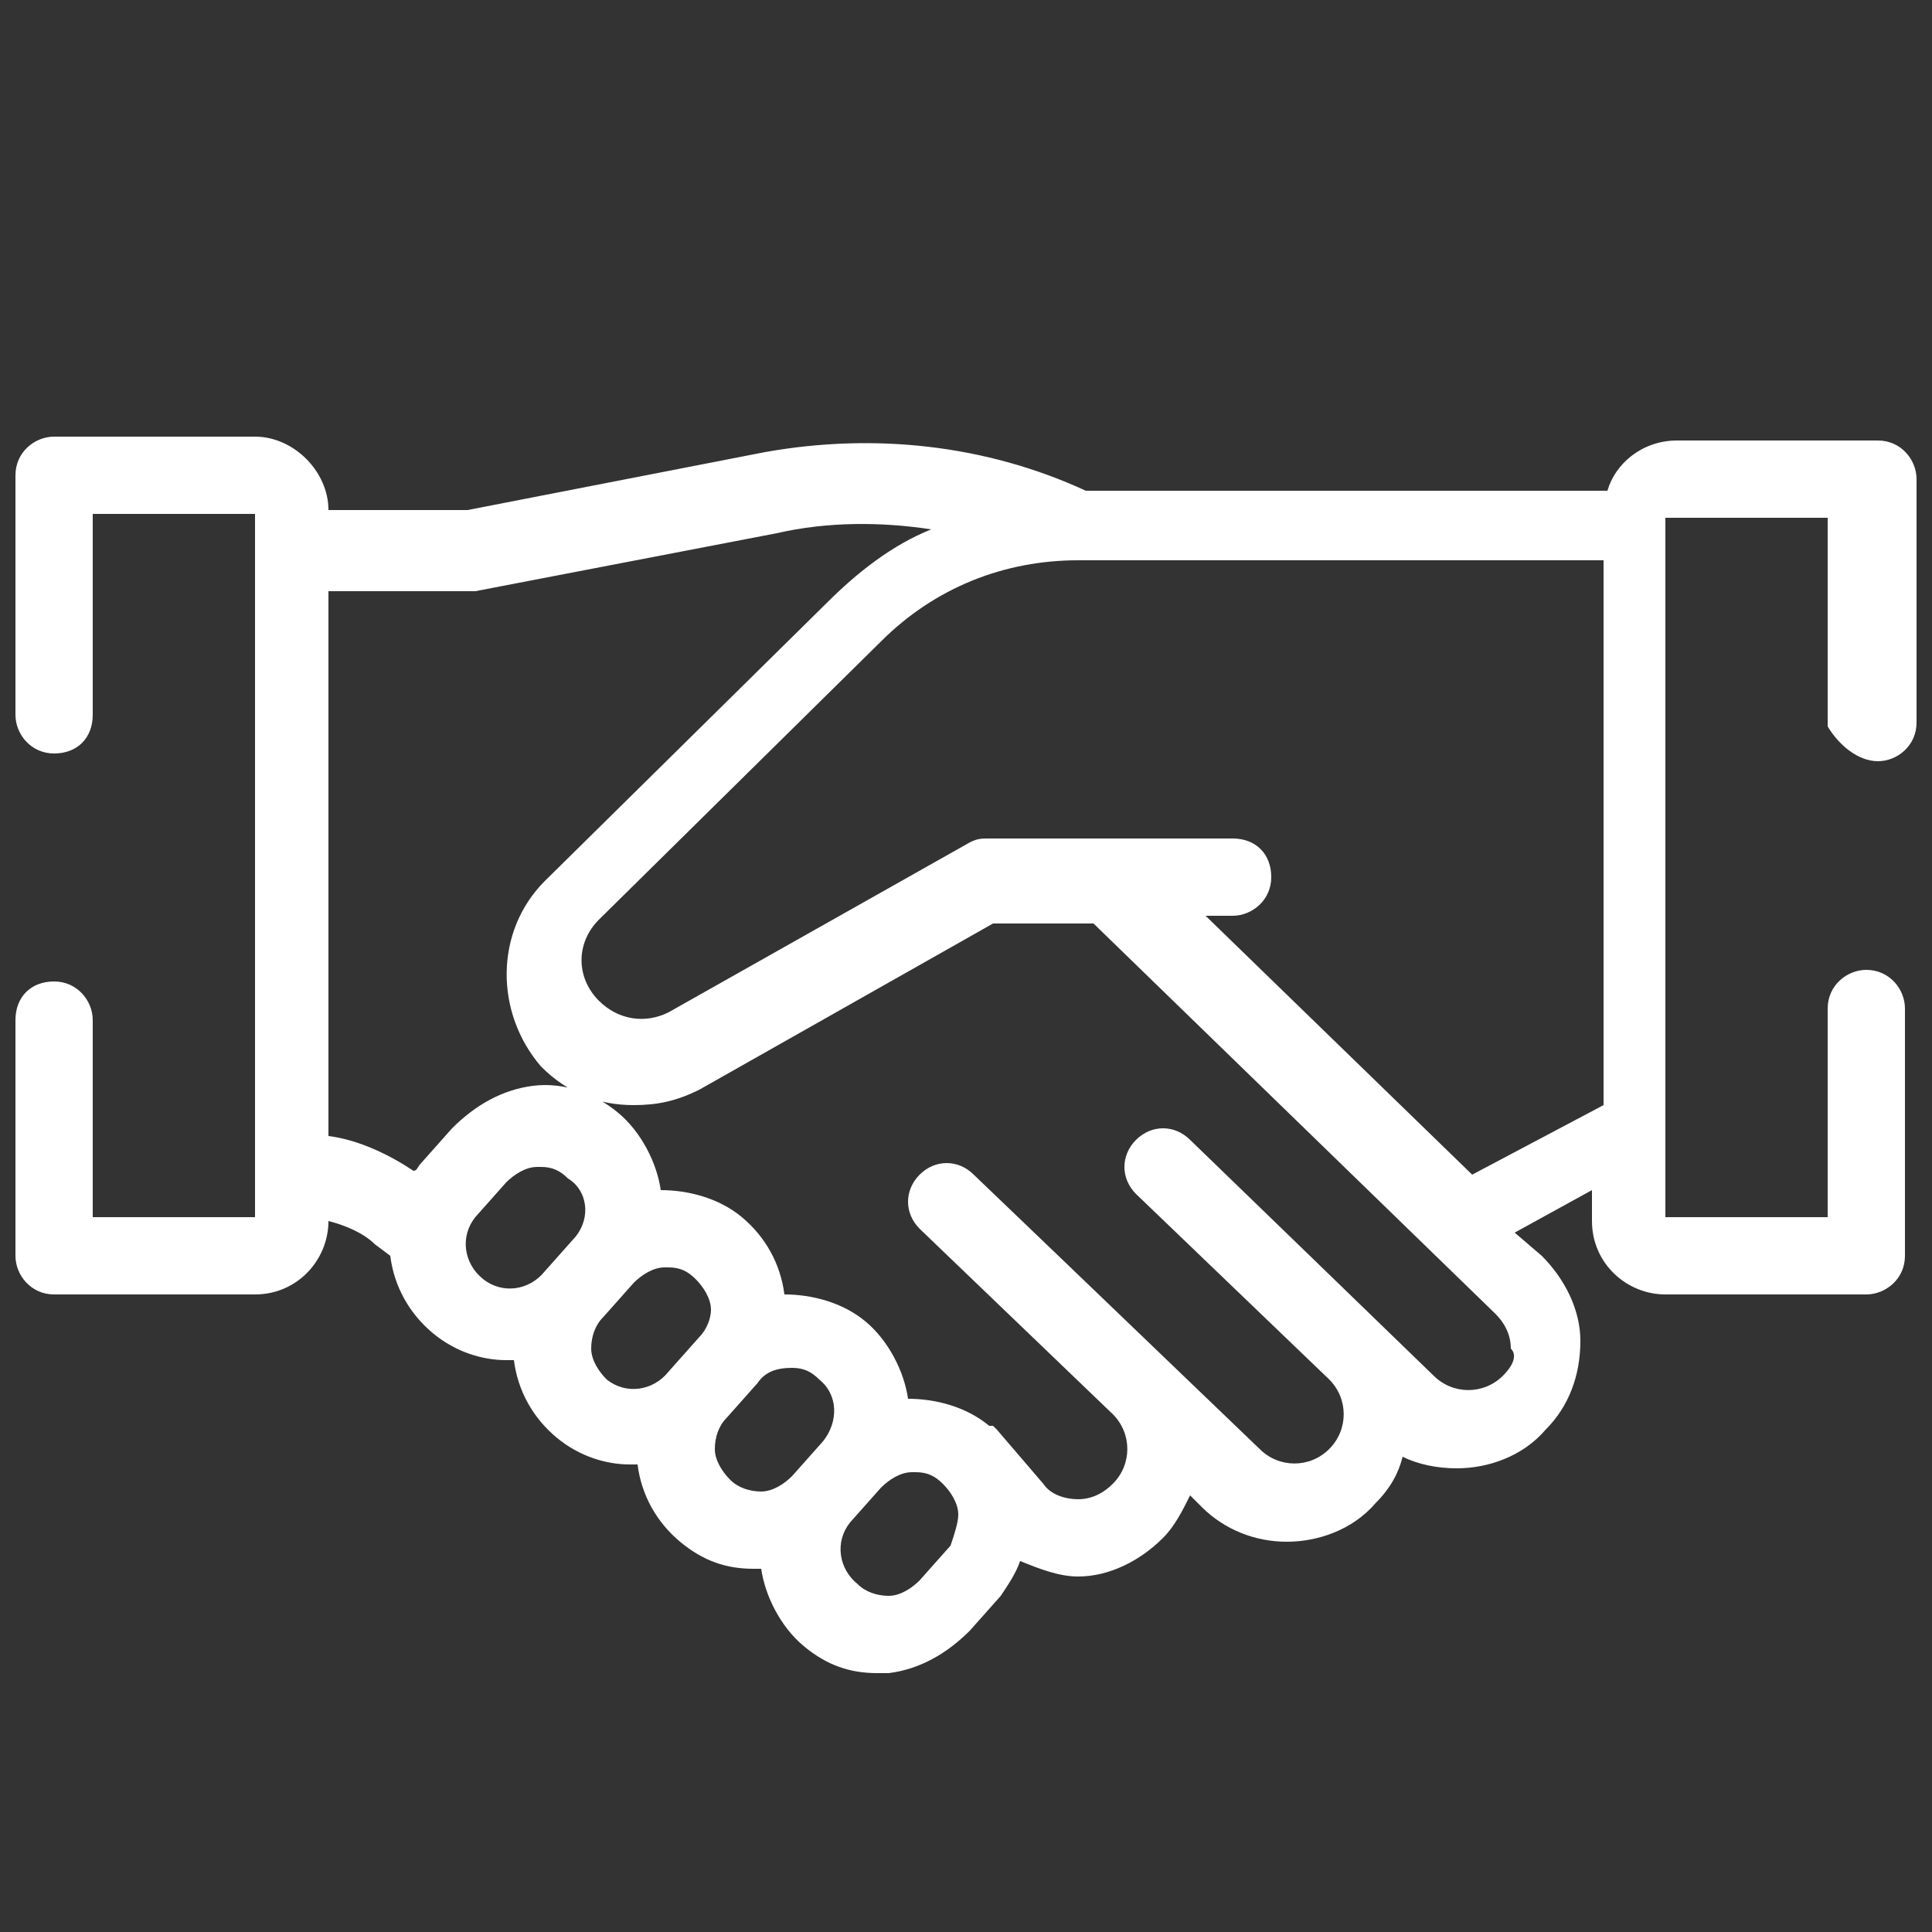 <?xml version="1.0" encoding="utf-8"?>
<!-- Generator: Adobe Illustrator 23.0.3, SVG Export Plug-In . SVG Version: 6.00 Build 0)  -->
<svg version="1.1" id="Capa_1" xmlns="http://www.w3.org/2000/svg" xmlns:xlink="http://www.w3.org/1999/xlink" x="0px" y="0px"
	 viewBox="0 0 50 50" style="enable-background:new 0 0 50 50;" xml:space="preserve">
<rect x="0" y="0" width="50" height="50" fill="#333333" stroke="none"/>
<style type="text/css">
	.st0{fill:#FFFFFF;}
</style>
<g>
	<g>
		<path class="st0" d="M48.6,19.7c0.5,0,1-0.4,1-1v-6.3c0-0.5-0.4-1-1-1h-5.2c-0.9,0-1.6,0.6-1.8,1.3H28.1l0,0
			c-2.6-1.2-5.5-1.5-8.3-1l-7.7,1.5H8.5c0-1-0.9-1.9-1.9-1.9H1.4c-0.5,0-1,0.4-1,1v6.2c0,0.5,0.4,1,1,1s1-0.4,1-1v-5.2h4.2v18.2H2.4
			v-5.1c0-0.5-0.4-1-1-1s-1,0.4-1,1v6.1c0,0.5,0.4,1,1,1h5.2c1.1,0,1.9-0.9,1.9-1.9l0,0c0.4,0.1,0.9,0.3,1.2,0.6l0.4,0.3
			c0.1,0.8,0.5,1.5,1.1,2s1.3,0.7,1.9,0.7c0.1,0,0.1,0,0.2,0c0.1,0.8,0.5,1.5,1.1,2s1.3,0.7,1.9,0.7c0.1,0,0.1,0,0.2,0
			c0.1,0.8,0.5,1.5,1.1,2s1.2,0.7,1.9,0.7c0.1,0,0.1,0,0.2,0c0.1,0.7,0.5,1.5,1.1,2s1.2,0.7,1.9,0.7c0.1,0,0.2,0,0.3,0
			c0.8-0.1,1.5-0.5,2.1-1.1l0.8-0.9c0.2-0.3,0.4-0.6,0.5-0.9c0.5,0.2,1,0.4,1.5,0.4l0,0c0.8,0,1.6-0.4,2.2-1
			c0.3-0.3,0.5-0.7,0.7-1.1l0.3,0.3c0.6,0.6,1.4,0.9,2.2,0.9s1.7-0.3,2.3-1c0.4-0.4,0.6-0.8,0.7-1.2c0.4,0.2,0.9,0.3,1.4,0.3
			c0.8,0,1.7-0.3,2.3-1c0.6-0.6,0.9-1.4,0.9-2.3c0-0.8-0.4-1.6-1-2.2l-0.7-0.6l2-1.1v0.8c0,1.1,0.9,1.9,1.9,1.9h5.2c0.5,0,1-0.4,1-1
			v-6.4c0-0.5-0.4-1-1-1c-0.5,0-1,0.4-1,1v5.4h-4.2v-2.4l0,0V13.4h4.2v5.4C47.6,19.3,48.1,19.7,48.6,19.7z M14.9,32l-0.8,0.9
			c-0.4,0.5-1.1,0.6-1.6,0.2c-0.5-0.4-0.6-1.1-0.2-1.6l0.8-0.9c0.2-0.2,0.5-0.4,0.8-0.4H14c0.3,0,0.5,0.1,0.7,0.3
			C15.2,30.8,15.3,31.5,14.9,32z M18.1,34.6l-0.8,0.9c-0.4,0.5-1.1,0.6-1.6,0.2c-0.2-0.2-0.4-0.5-0.4-0.8s0.1-0.6,0.3-0.8l0.8-0.9
			c0.2-0.2,0.5-0.4,0.8-0.4h0.1c0.3,0,0.5,0.1,0.7,0.3s0.4,0.5,0.4,0.8C18.4,34.1,18.3,34.4,18.1,34.6z M21.3,37.3l-0.8,0.9
			c-0.2,0.2-0.5,0.4-0.8,0.4s-0.6-0.1-0.8-0.3c-0.2-0.2-0.4-0.5-0.4-0.8s0.1-0.6,0.3-0.8l0.8-0.9c0.2-0.3,0.5-0.4,0.9-0.4
			c0.3,0,0.5,0.1,0.7,0.3C21.7,36.1,21.7,36.8,21.3,37.3z M24.6,40l-0.8,0.9c-0.2,0.2-0.5,0.4-0.8,0.4s-0.6-0.1-0.8-0.3
			c-0.5-0.4-0.6-1.1-0.2-1.6l0.8-0.9c0.2-0.2,0.5-0.4,0.8-0.4h0.1c0.3,0,0.5,0.1,0.7,0.3s0.4,0.5,0.4,0.8
			C24.8,39.4,24.7,39.7,24.6,40z M38.9,35.6c-0.5,0.5-1.3,0.5-1.8,0l-3.2-3.1l0,0l-3.1-3c-0.4-0.4-1-0.4-1.4,0s-0.4,1,0,1.4l5,4.8
			c0.5,0.5,0.5,1.3,0,1.8s-1.3,0.5-1.8,0l-5-4.8l0,0l-2.4-2.3c-0.4-0.4-1-0.4-1.4,0s-0.4,1,0,1.4l5,4.8c0.5,0.5,0.5,1.3,0,1.8
			c-0.2,0.2-0.5,0.4-0.9,0.4c-0.3,0-0.7-0.1-0.9-0.4L25.8,37l-0.1-0.1c0,0,0,0-0.1,0c-0.6-0.5-1.4-0.7-2.1-0.7
			c-0.1-0.7-0.5-1.5-1.1-2s-1.4-0.7-2.1-0.7c-0.1-0.8-0.5-1.5-1.1-2s-1.4-0.7-2.1-0.7c-0.1-0.7-0.5-1.5-1.1-2s-1.4-0.8-2.2-0.7
			c-0.8,0.1-1.5,0.5-2.1,1.1l-0.8,0.9c-0.1,0.1-0.1,0.2-0.2,0.2c-0.6-0.4-1.4-0.8-2.2-0.9V15.3h3.6c0.1,0,0.1,0,0.2,0l7.8-1.5
			c1.3-0.3,2.7-0.3,4-0.1c-1,0.4-1.9,1.1-2.7,1.9l-7.3,7.2c-1.3,1.3-1.3,3.4-0.1,4.8c0.7,0.7,1.5,1,2.4,1c0.6,0,1.1-0.1,1.7-0.4
			l7.6-4.3h2.6L38.7,34c0.2,0.2,0.4,0.5,0.4,0.9C39.3,35.1,39.1,35.4,38.9,35.6z M41.5,28.6l-3.4,1.8l-6.9-6.7h0.7c0.5,0,1-0.4,1-1
			s-0.4-1-1-1h-6.3c-0.2,0-0.3,0-0.5,0.1l-7.8,4.4c-0.6,0.3-1.3,0.2-1.8-0.3c-0.6-0.6-0.6-1.5,0-2.1l7.3-7.2
			c1.4-1.4,3.2-2.1,5.1-2.1h13.6C41.5,14.5,41.5,28.6,41.5,28.6z"/>
	</g>
</g>
</svg>
